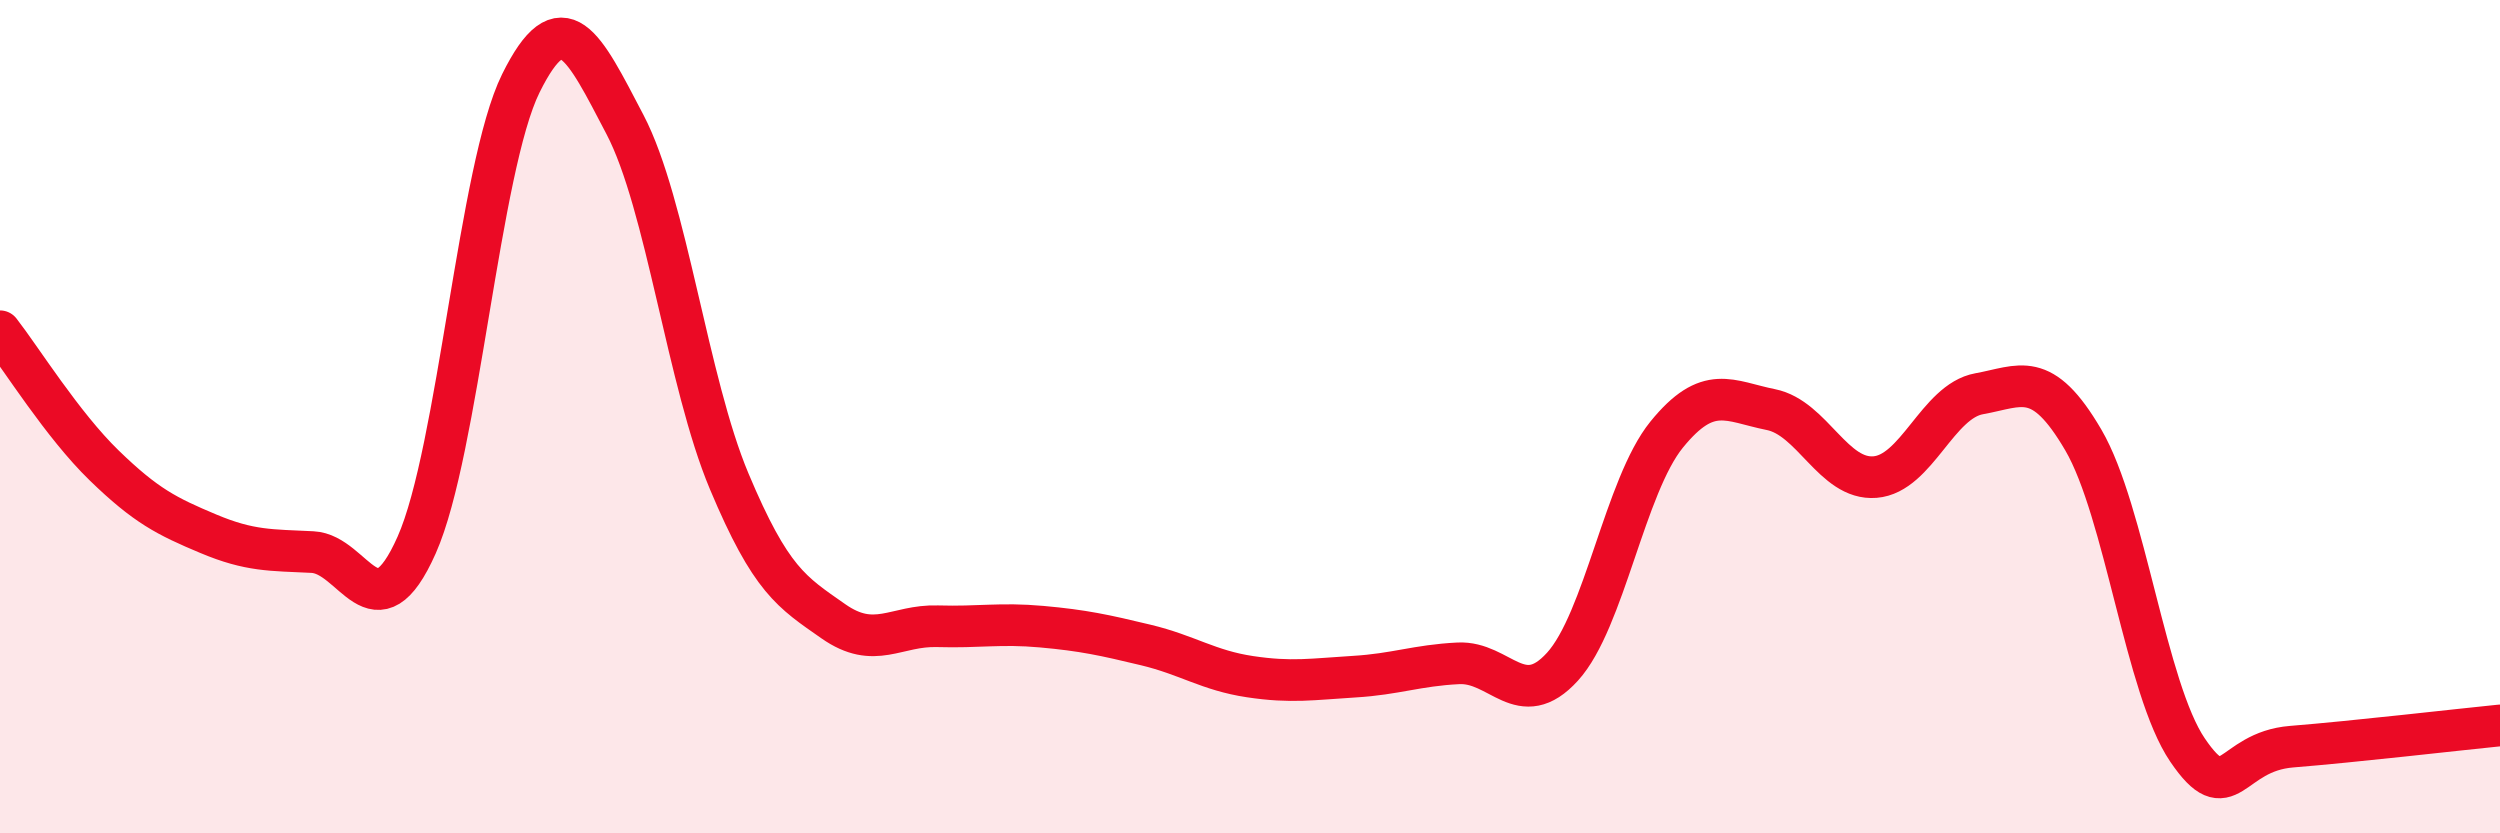 
    <svg width="60" height="20" viewBox="0 0 60 20" xmlns="http://www.w3.org/2000/svg">
      <path
        d="M 0,7.95 C 0.5,8.59 1.5,10.2 2.5,11.17 C 3.5,12.14 4,12.39 5,12.81 C 6,13.23 6.5,13.2 7.5,13.25 C 8.5,13.3 9,15.33 10,13.08 C 11,10.83 11.5,4.02 12.5,2 C 13.5,-0.02 14,1.08 15,2.99 C 16,4.9 16.5,9.17 17.5,11.55 C 18.5,13.93 19,14.21 20,14.91 C 21,15.61 21.5,15 22.5,15.03 C 23.5,15.06 24,14.95 25,15.04 C 26,15.13 26.5,15.24 27.5,15.48 C 28.5,15.72 29,16.09 30,16.24 C 31,16.39 31.5,16.3 32.5,16.24 C 33.5,16.18 34,15.97 35,15.92 C 36,15.87 36.5,17.1 37.5,16 C 38.5,14.9 39,11.66 40,10.43 C 41,9.2 41.5,9.63 42.5,9.83 C 43.5,10.03 44,11.53 45,11.45 C 46,11.37 46.5,9.63 47.5,9.45 C 48.5,9.27 49,8.85 50,10.56 C 51,12.27 51.5,16.53 52.5,18 C 53.5,19.47 53.5,18.04 55,17.92 C 56.5,17.8 59,17.51 60,17.41L60 20L0 20Z"
        fill="#EB0A25"
        opacity="0.1"
        stroke-linecap="round"
        stroke-linejoin="round"
      />
      <path
        d="M 0,7.95 C 0.5,8.59 1.5,10.2 2.5,11.17 C 3.5,12.14 4,12.39 5,12.81 C 6,13.23 6.5,13.2 7.5,13.25 C 8.5,13.3 9,15.33 10,13.08 C 11,10.83 11.5,4.02 12.5,2 C 13.5,-0.02 14,1.08 15,2.99 C 16,4.9 16.5,9.17 17.5,11.55 C 18.5,13.93 19,14.21 20,14.91 C 21,15.61 21.5,15 22.5,15.03 C 23.5,15.06 24,14.95 25,15.04 C 26,15.13 26.5,15.24 27.5,15.48 C 28.5,15.72 29,16.09 30,16.24 C 31,16.39 31.5,16.3 32.5,16.24 C 33.5,16.18 34,15.97 35,15.92 C 36,15.87 36.5,17.1 37.5,16 C 38.5,14.9 39,11.66 40,10.43 C 41,9.2 41.5,9.63 42.5,9.83 C 43.5,10.03 44,11.53 45,11.45 C 46,11.37 46.5,9.63 47.5,9.45 C 48.5,9.27 49,8.85 50,10.56 C 51,12.27 51.5,16.53 52.5,18 C 53.5,19.47 53.5,18.04 55,17.92 C 56.5,17.8 59,17.51 60,17.41"
        stroke="#EB0A25"
        stroke-width="1"
        fill="none"
        stroke-linecap="round"
        stroke-linejoin="round"
      />
    </svg>
  